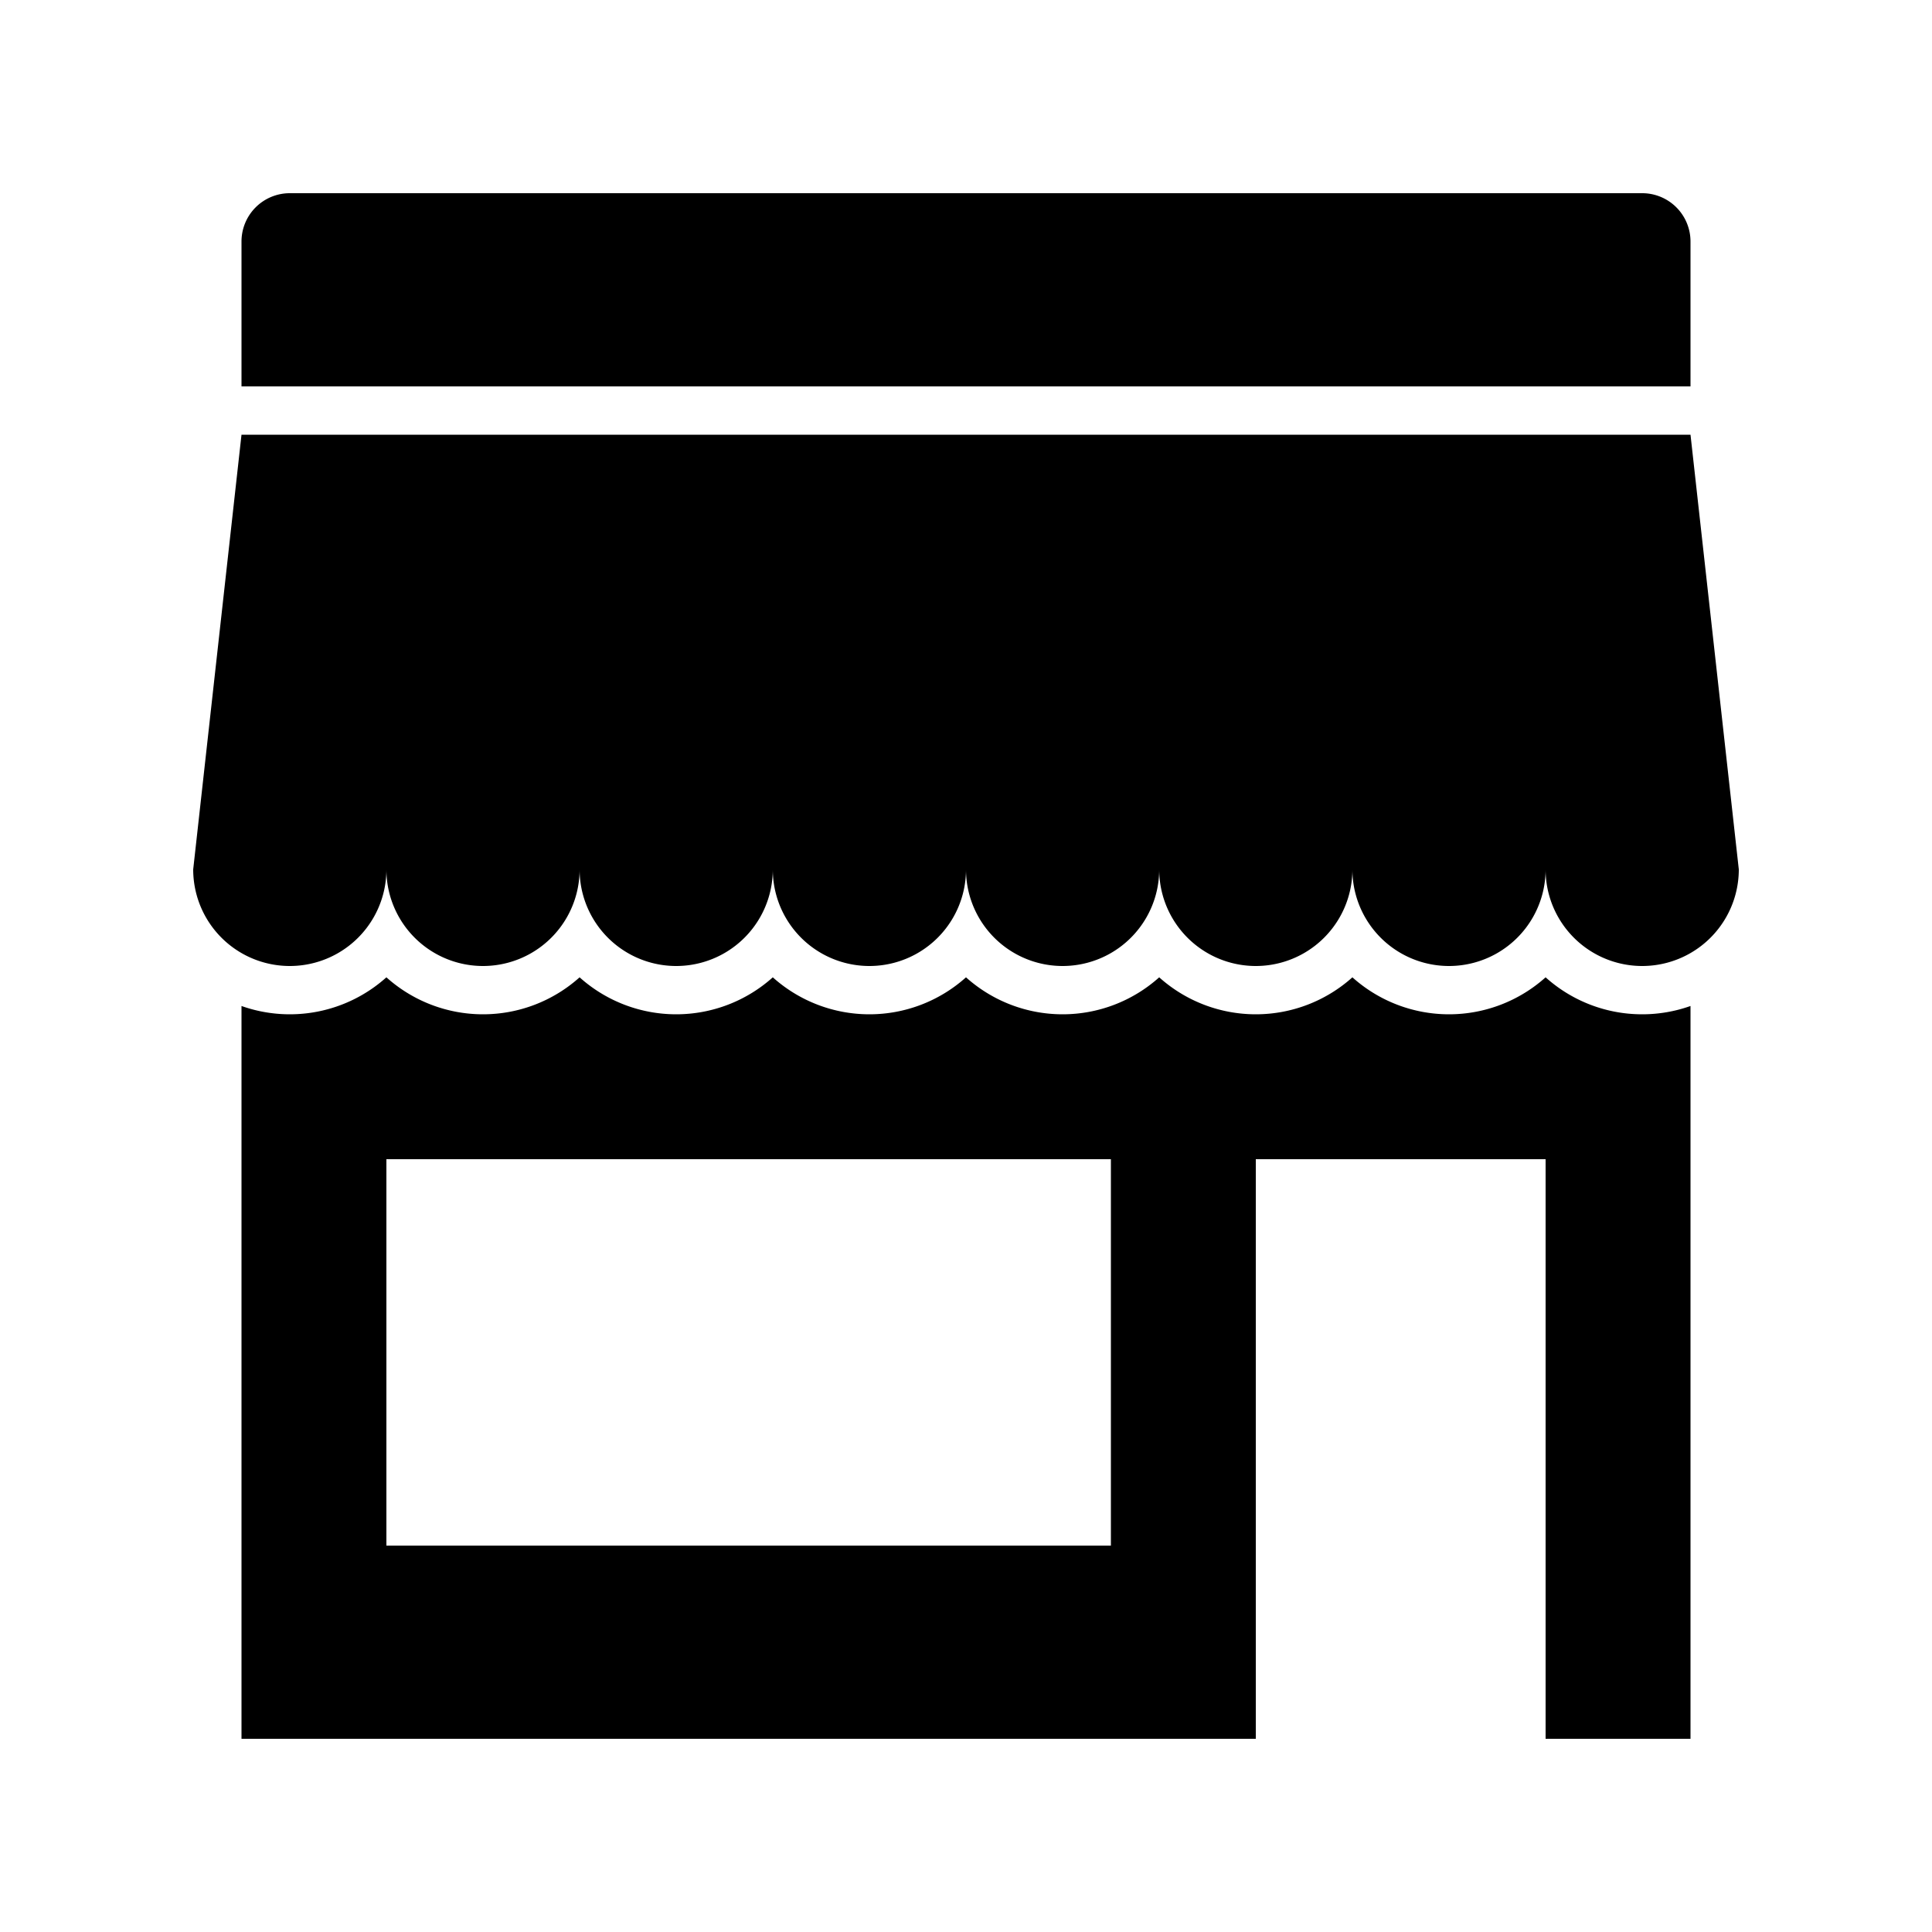 <svg width="100" height="100" viewBox="0 0 100 100" xmlns="http://www.w3.org/2000/svg"><path fill="#000000" fill-rule="evenodd" d="M125,200H875V125a25,25,0,0,0-25-25H150a25,25,0,0,0-25,25v75ZM850,525a74.7,74.7,0,0,1-50-19.144,74.867,74.867,0,0,1-100,0,74.867,74.867,0,0,1-100,0,74.867,74.867,0,0,1-100,0,74.867,74.867,0,0,1-100,0,74.867,74.867,0,0,1-100,0,74.867,74.867,0,0,1-100,0A74.854,74.854,0,0,1,125,520.7V900H650V600H800V900h75V520.7A74.647,74.647,0,0,1,850,525ZM575,800H200V600H575V800ZM875,225H125L100,450a50,50,0,0,0,100,0,50,50,0,0,0,100,0,50,50,0,0,0,100,0,50,50,0,0,0,100,0,50,50,0,0,0,100,0,50,50,0,0,0,100,0,50,50,0,0,0,100,0,50,50,0,0,0,100,0Z" transform="scale(.1)"/></svg>